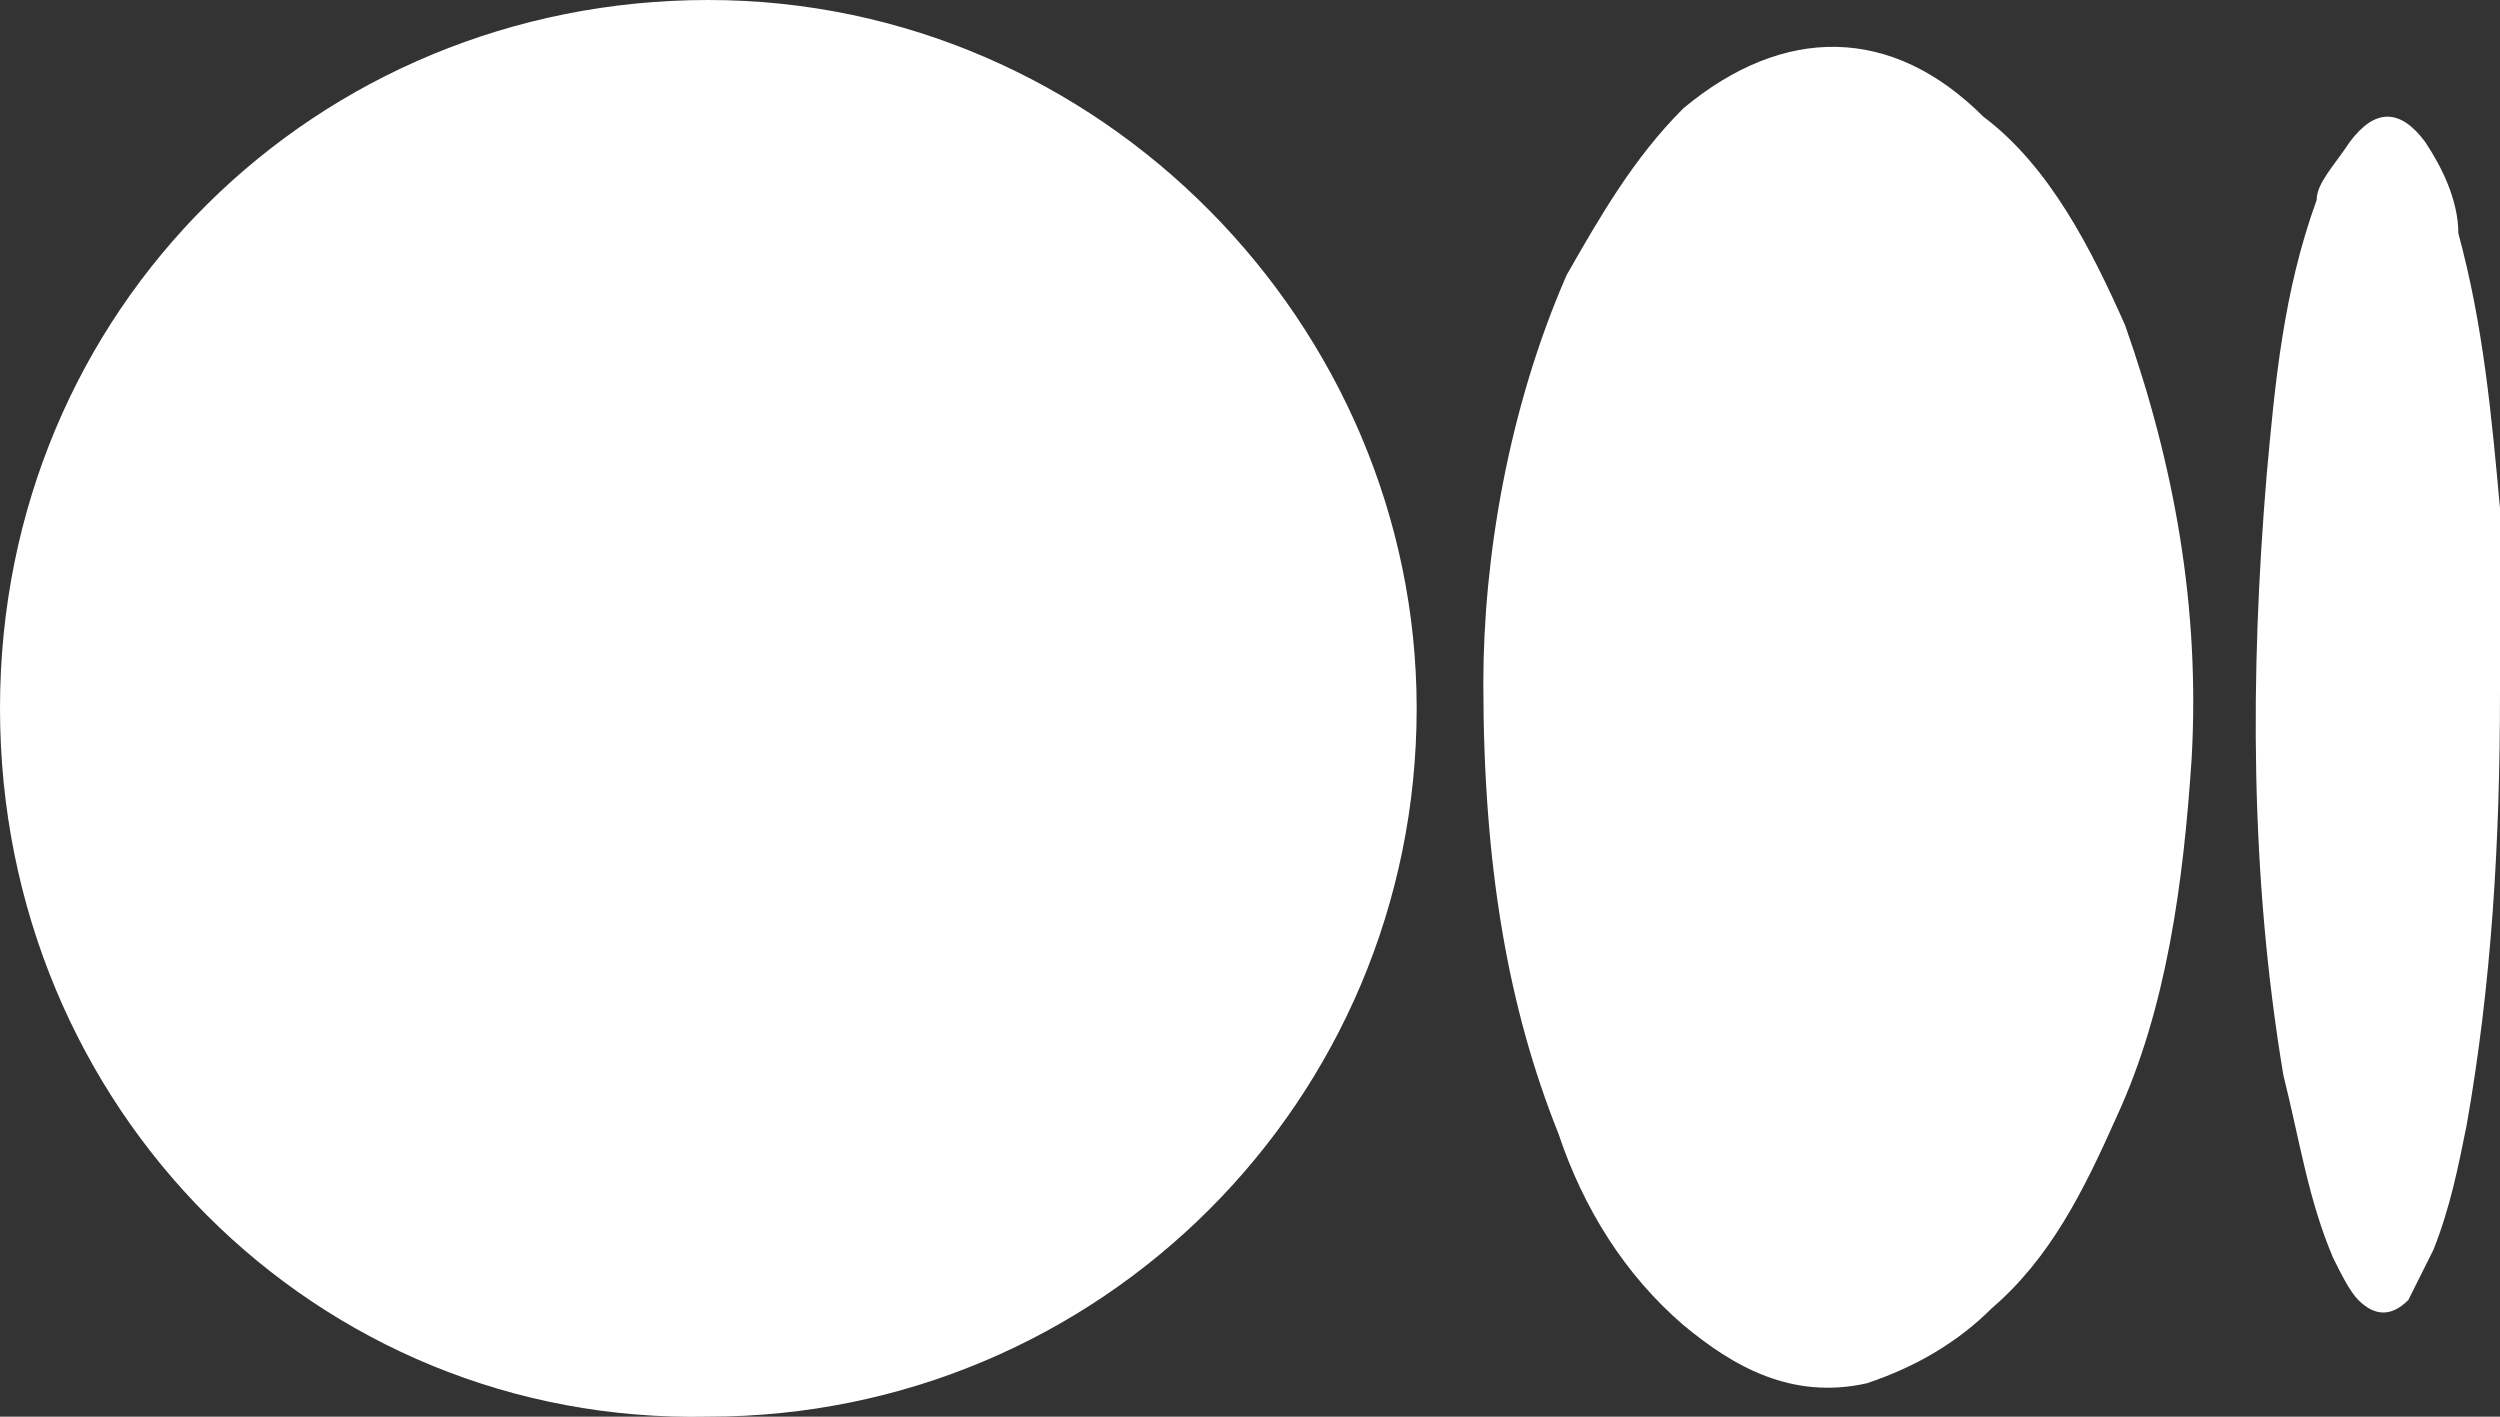 <?xml version="1.0" encoding="utf-8"?>
<!-- Generator: Adobe Illustrator 27.0.0, SVG Export Plug-In . SVG Version: 6.00 Build 0)  -->
<svg version="1.1" id="Layer_1" xmlns="http://www.w3.org/2000/svg" xmlns:xlink="http://www.w3.org/1999/xlink" x="0px" y="0px"
	 viewBox="0 0 30 17" style="enable-background:new 0 0 30 17;" xml:space="preserve">
<rect x="0" y="0" width="30" height="17" fill="#333333" stroke="none"/>
<style type="text/css">
	.st0{fill:#FFFFFF;}
</style>
<g>
	<path class="st0" d="M17,8.5c0,4.7-3.8,8.5-8.5,8.5C3.8,17.1,0,13.3,0,8.5S3.8,0,8.5,0S17,3.9,17,8.5z"/>
	<path class="st0" d="M17.8,8.2c0-1.5,0.3-3.3,1-4.9c0.4-0.7,0.8-1.4,1.4-2c1.2-1,2.5-1,3.6,0.1C24.6,2,25.1,3,25.5,3.9
		c0.6,1.7,0.9,3.4,0.8,5.2c-0.1,1.5-0.3,3-0.9,4.3c-0.4,0.9-0.8,1.7-1.5,2.3c-0.4,0.4-0.9,0.7-1.5,0.9c-0.9,0.2-1.6-0.2-2.2-0.7
		c-0.7-0.6-1.2-1.4-1.5-2.3C18.1,12.1,17.8,10.4,17.8,8.2z"/>
	<path class="st0" d="M30,8.3c0,1.8-0.1,3.5-0.4,5.2c-0.1,0.5-0.2,1-0.4,1.5c-0.1,0.2-0.2,0.4-0.3,0.6c-0.2,0.2-0.4,0.2-0.6,0
		c-0.1-0.1-0.2-0.3-0.3-0.5c-0.3-0.7-0.4-1.4-0.6-2.2C27,10.5,27,8.1,27.2,5.7c0.1-1.1,0.2-2.2,0.6-3.3C27.8,2.2,28,2,28.2,1.7
		c0.3-0.4,0.6-0.4,0.9,0c0.2,0.3,0.4,0.7,0.4,1.1c0.3,1.1,0.4,2.2,0.5,3.3C30,6.8,30,7.6,30,8.3z"/>
</g>
</svg>
